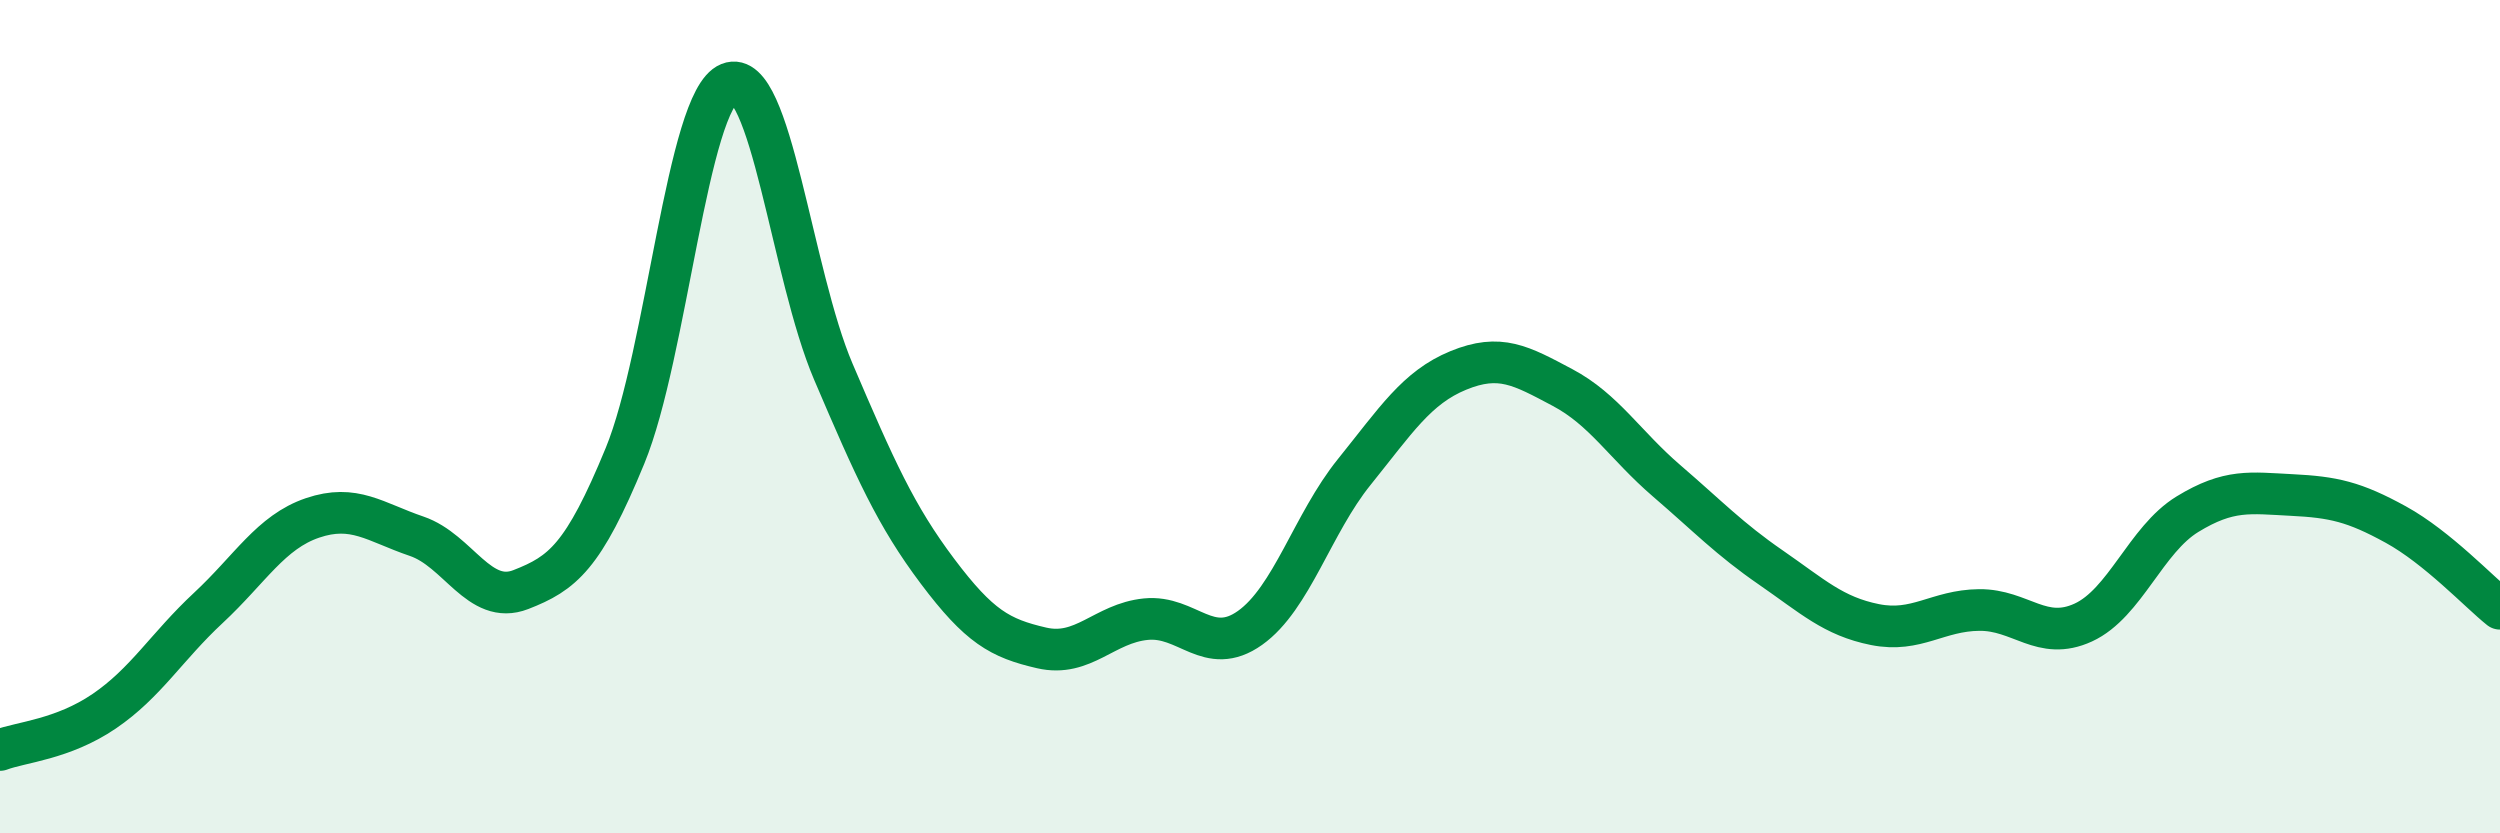 
    <svg width="60" height="20" viewBox="0 0 60 20" xmlns="http://www.w3.org/2000/svg">
      <path
        d="M 0,18 C 0.5,17.81 1.5,17.75 2.5,17.07 C 3.5,16.39 4,15.52 5,14.59 C 6,13.66 6.5,12.77 7.5,12.43 C 8.5,12.09 9,12.53 10,12.87 C 11,13.21 11.5,14.54 12.5,14.15 C 13.5,13.76 14,13.37 15,10.94 C 16,8.51 16.5,2.4 17.5,2 C 18.5,1.6 19,6.58 20,8.92 C 21,11.26 21.5,12.38 22.5,13.71 C 23.5,15.04 24,15.32 25,15.55 C 26,15.78 26.5,14.96 27.5,14.86 C 28.5,14.76 29,15.78 30,15.07 C 31,14.36 31.5,12.57 32.5,11.33 C 33.5,10.09 34,9.3 35,8.89 C 36,8.48 36.5,8.77 37.5,9.3 C 38.5,9.83 39,10.68 40,11.54 C 41,12.4 41.5,12.93 42.5,13.62 C 43.5,14.31 44,14.79 45,14.99 C 46,15.19 46.5,14.65 47.5,14.64 C 48.5,14.63 49,15.4 50,14.94 C 51,14.48 51.5,12.95 52.5,12.34 C 53.5,11.73 54,11.83 55,11.88 C 56,11.93 56.5,12.04 57.5,12.59 C 58.5,13.14 59.5,14.21 60,14.61L60 20L0 20Z"
        fill="#008740"
        opacity="0.1"
        stroke-linecap="round"
        stroke-linejoin="round"
      />
      <path
        d="M 0,18 C 0.5,17.81 1.5,17.75 2.5,17.07 C 3.5,16.39 4,15.52 5,14.59 C 6,13.66 6.5,12.77 7.5,12.43 C 8.5,12.09 9,12.53 10,12.87 C 11,13.21 11.5,14.54 12.5,14.15 C 13.5,13.76 14,13.37 15,10.94 C 16,8.51 16.5,2.4 17.5,2 C 18.5,1.6 19,6.58 20,8.92 C 21,11.26 21.5,12.38 22.5,13.71 C 23.5,15.04 24,15.32 25,15.55 C 26,15.78 26.5,14.96 27.5,14.86 C 28.5,14.76 29,15.78 30,15.07 C 31,14.36 31.5,12.57 32.5,11.33 C 33.5,10.09 34,9.3 35,8.89 C 36,8.48 36.5,8.77 37.5,9.3 C 38.5,9.83 39,10.68 40,11.54 C 41,12.4 41.5,12.93 42.5,13.62 C 43.5,14.31 44,14.79 45,14.99 C 46,15.19 46.5,14.65 47.5,14.64 C 48.5,14.63 49,15.4 50,14.94 C 51,14.48 51.5,12.95 52.5,12.34 C 53.5,11.73 54,11.83 55,11.88 C 56,11.93 56.5,12.04 57.5,12.59 C 58.5,13.14 59.5,14.21 60,14.61"
        stroke="#008740"
        stroke-width="1"
        fill="none"
        stroke-linecap="round"
        stroke-linejoin="round"
      />
    </svg>
  